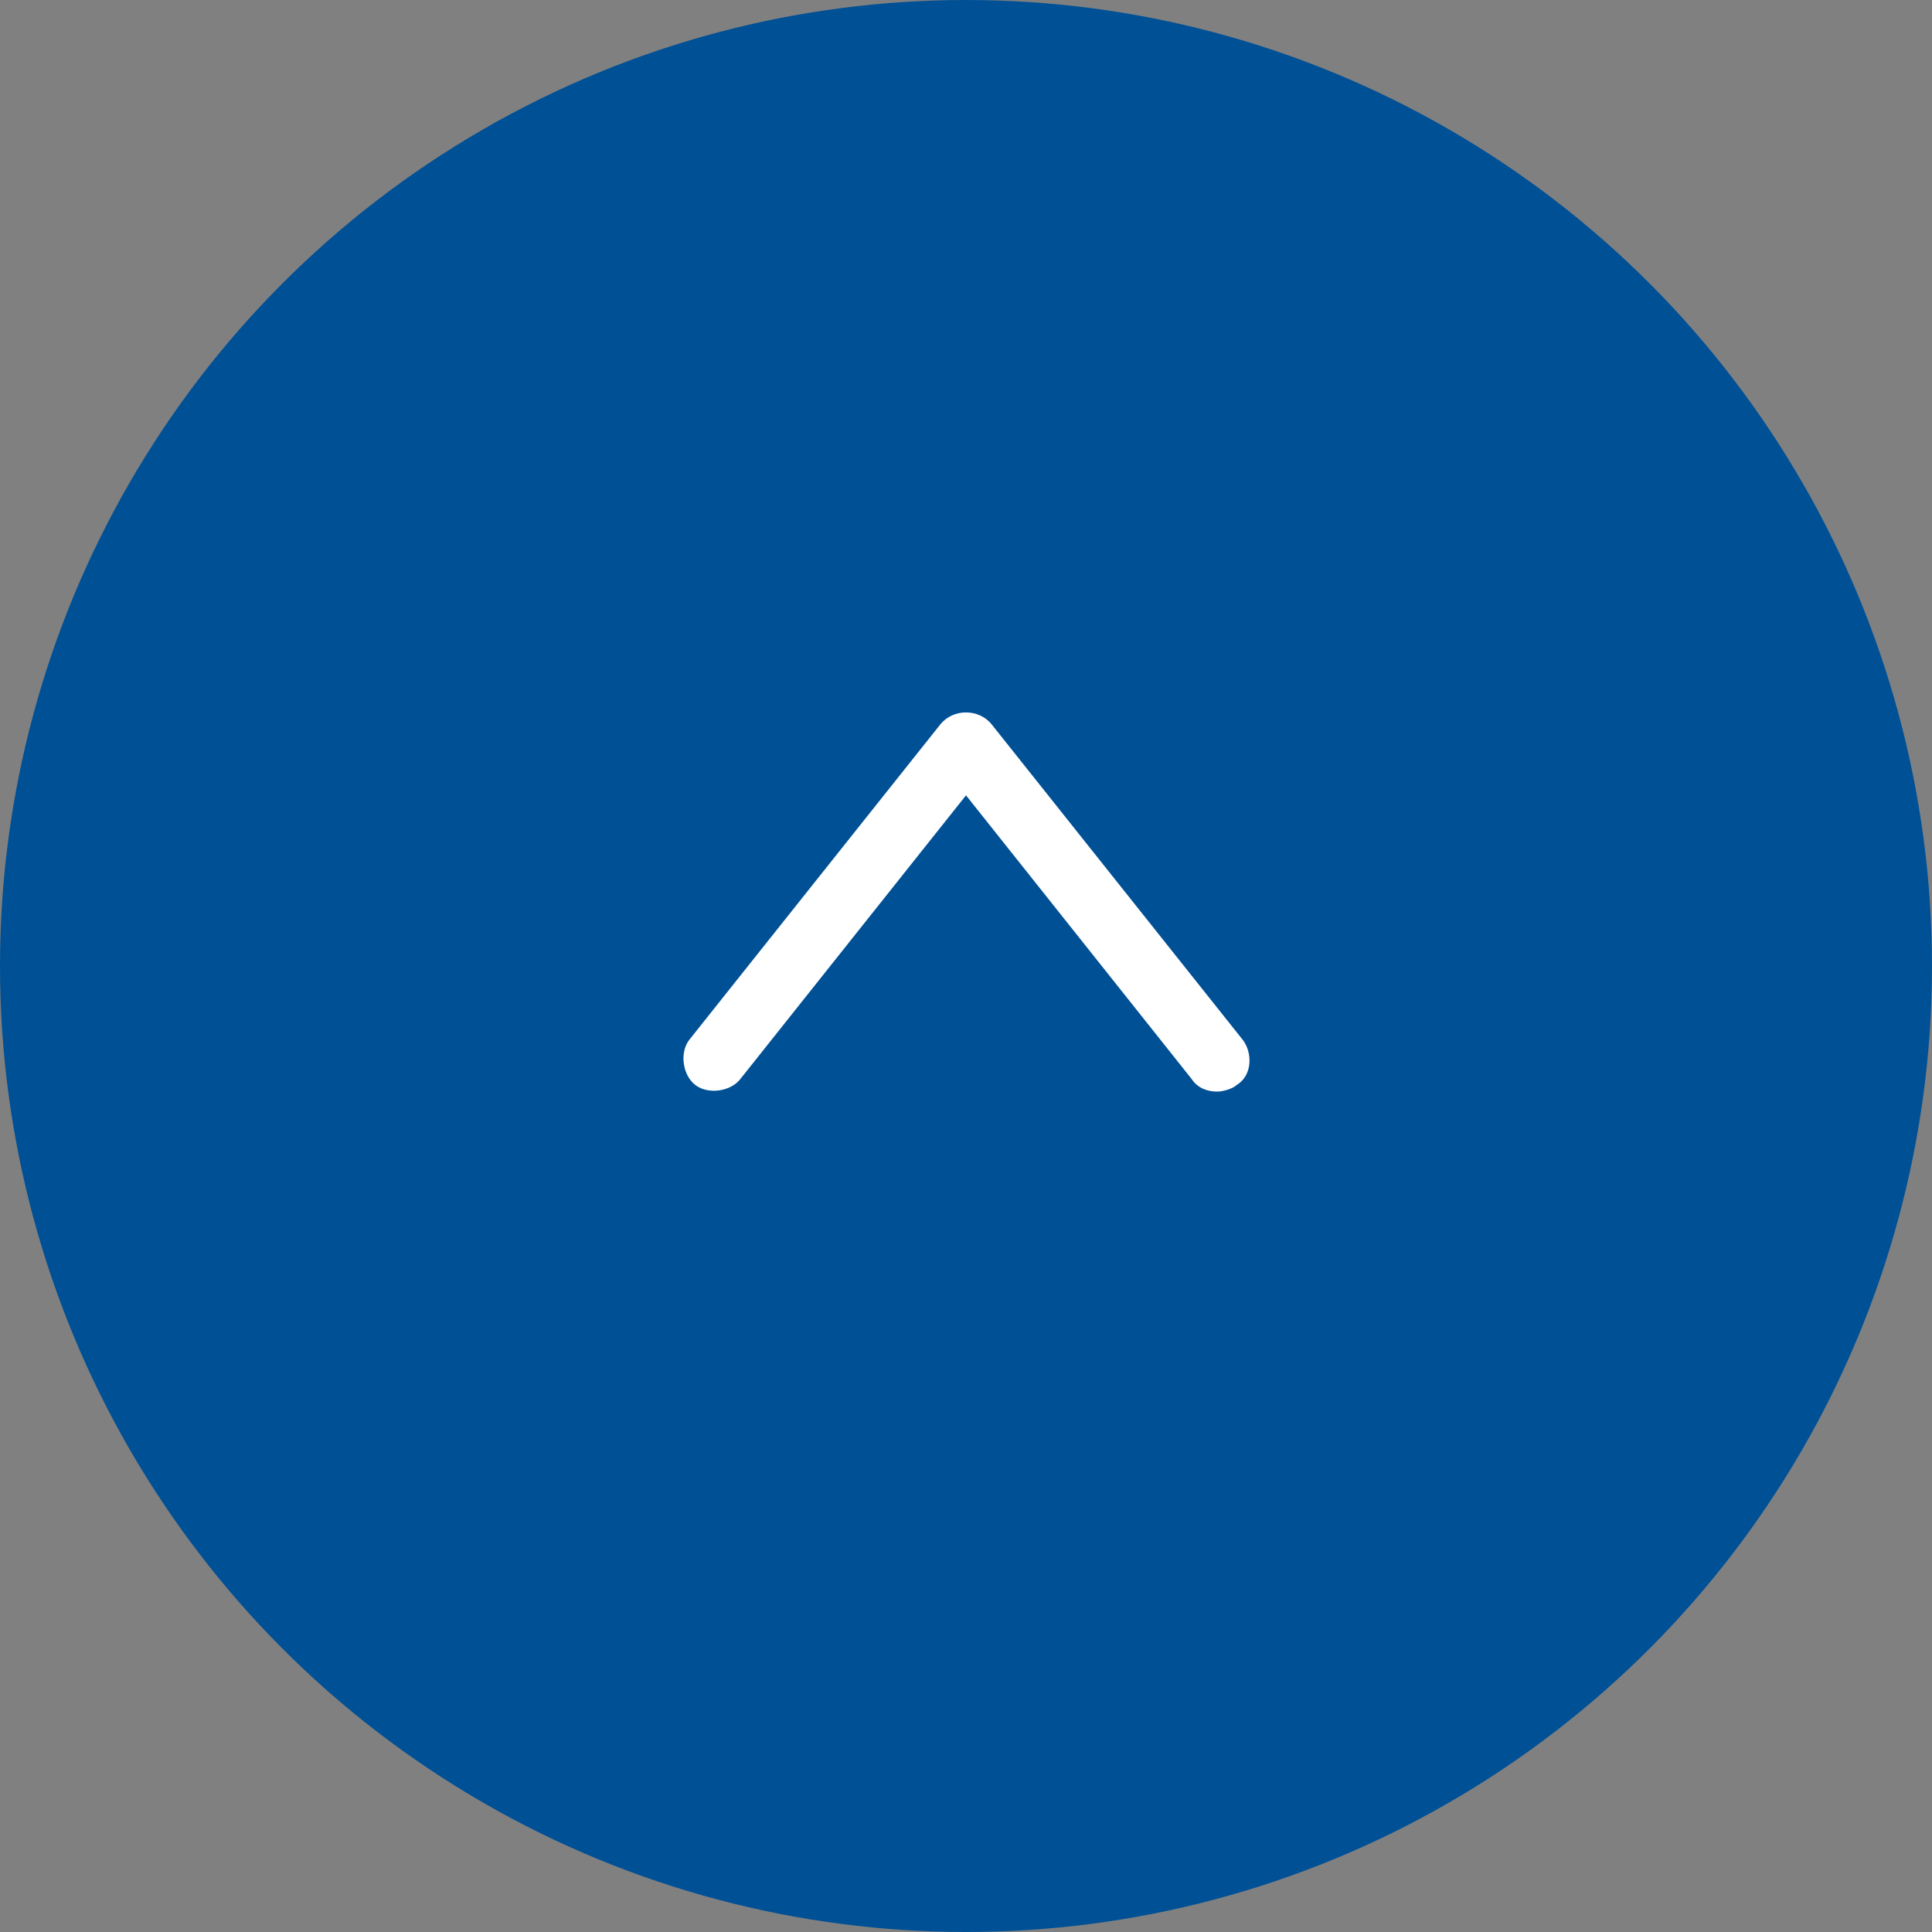 <?xml version="1.0" encoding="utf-8"?>
<!-- Generator: Adobe Illustrator 26.0.2, SVG Export Plug-In . SVG Version: 6.00 Build 0)  -->
<svg version="1.1" id="レイヤー_1" xmlns="http://www.w3.org/2000/svg" xmlns:xlink="http://www.w3.org/1999/xlink" x="0px"
	 y="0px" width="60px" height="60px" viewBox="0 0 60 60" style="enable-background:new 0 0 60 60;" xml:space="preserve">
<rect x="0" y="0" width="60" height="60" fill="#808080" stroke="none"/>
<style type="text/css">
	.st0{fill:#005096;}
	.st1{fill:#FFFFFF;}
</style>
<circle class="st0" cx="30" cy="30" r="30"/>
<path class="st1" d="M37.8,33.9c-0.3,0-0.6-0.1-0.8-0.4l-7-8.8l-7,8.8c-0.3,0.4-1,0.5-1.4,0.2c-0.4-0.3-0.5-1-0.2-1.4l7.8-9.8
	c0.4-0.5,1.2-0.5,1.6,0l7.8,9.8c0.3,0.4,0.3,1.1-0.2,1.4C38.3,33.8,38,33.9,37.8,33.9z"/>
</svg>
